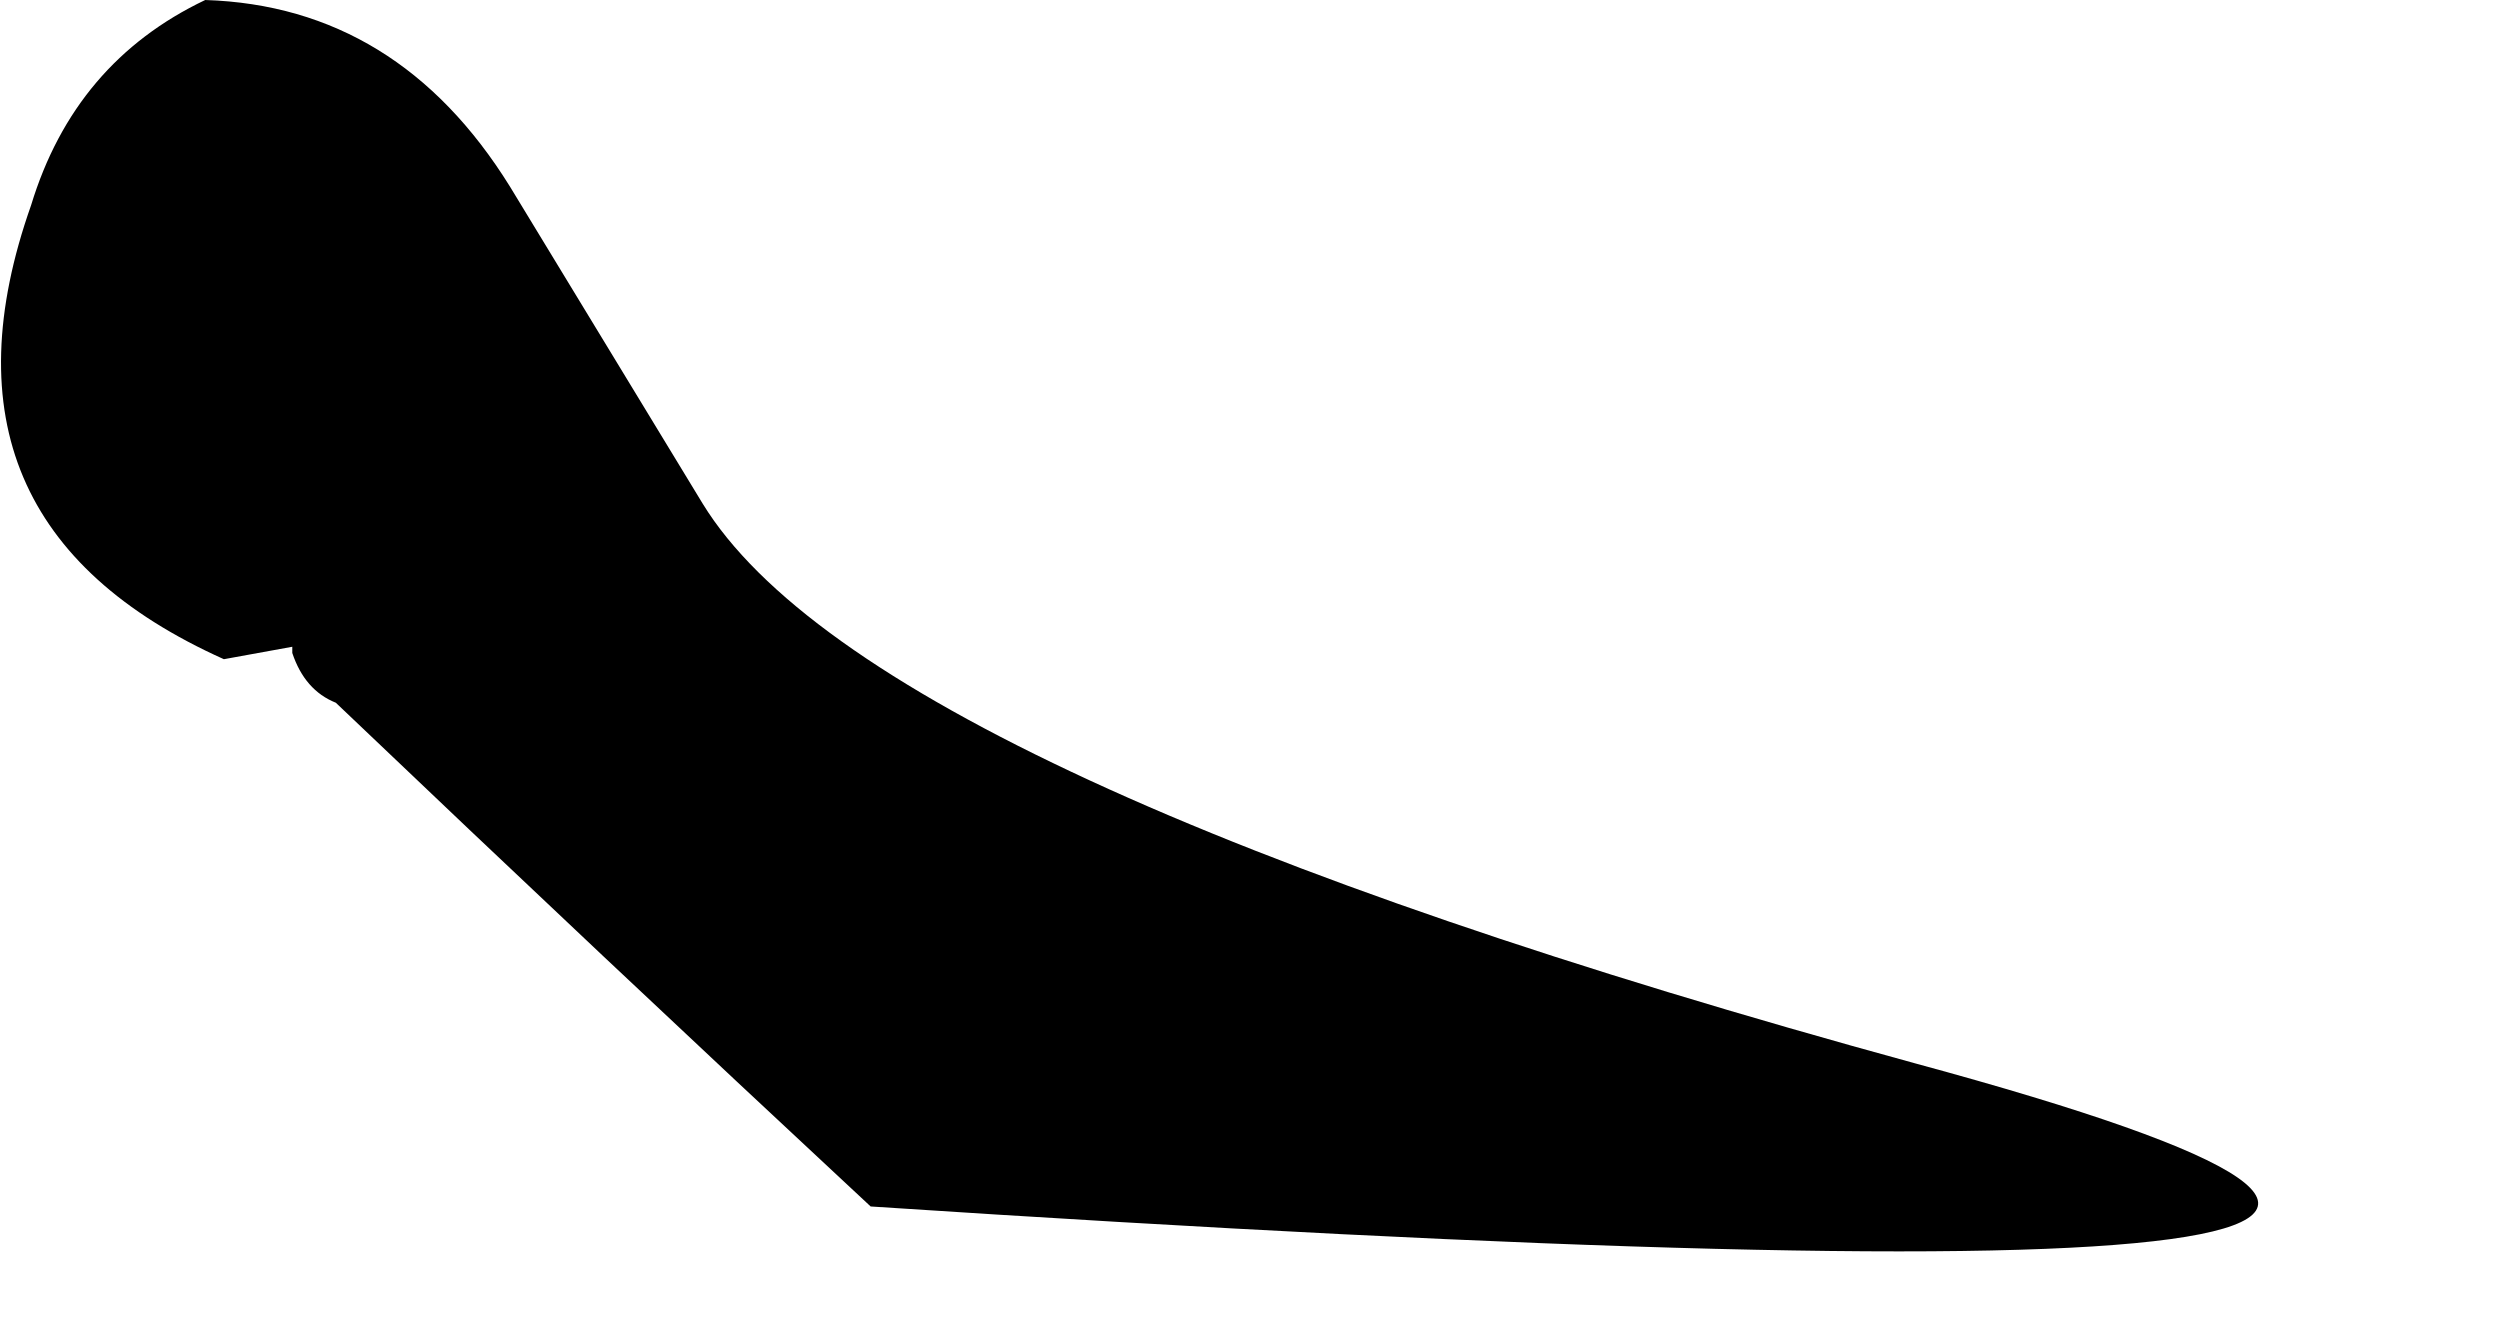 <?xml version="1.0" encoding="UTF-8" standalone="no"?>
<svg xmlns:xlink="http://www.w3.org/1999/xlink" height="10.65px" width="20.1px" xmlns="http://www.w3.org/2000/svg">
  <g transform="matrix(1.0, 0.0, 0.0, 1.0, -16.1, -15.65)">
    <path d="M16.35 17.3 Q15.45 19.85 17.9 20.95 L18.45 20.85 18.45 20.9 Q18.55 21.2 18.8 21.3 20.95 23.35 23.1 25.35 39.8 26.45 31.5 24.2 23.1 21.9 21.75 19.7 L20.2 17.15 Q19.3 15.7 17.75 15.65 16.7 16.15 16.35 17.3" fill="#000000" fill-rule="evenodd" stroke="none">
      <animate attributeName="fill" dur="2s" repeatCount="indefinite" values="#000000;#000001"/>
      <animate attributeName="fill-opacity" dur="2s" repeatCount="indefinite" values="1.0;1.0"/>
      <animate attributeName="d" dur="2s" repeatCount="indefinite" values="M16.35 17.3 Q15.45 19.85 17.9 20.95 L18.45 20.85 18.45 20.9 Q18.55 21.2 18.8 21.3 20.95 23.35 23.1 25.35 39.8 26.45 31.5 24.2 23.1 21.9 21.75 19.7 L20.2 17.15 Q19.3 15.7 17.75 15.65 16.7 16.15 16.35 17.3;M21.6 17.3 Q20.9 19.85 22.85 20.95 L23.3 20.85 23.3 20.9 Q25.0 22.35 26.7 23.8 29.95 26.4 34.55 26.3 38.35 24.95 33.5 23.75 28.6 22.5 26.7 20.0 L24.7 17.15 Q24.0 15.7 22.75 15.65 21.9 16.15 21.6 17.3"/>
    </path>
    <path d="M16.35 17.3 Q16.7 16.15 17.75 15.65 19.3 15.7 20.2 17.15 L21.75 19.7 Q23.1 21.9 31.5 24.2 39.8 26.45 23.1 25.35 20.95 23.35 18.8 21.3 18.55 21.2 18.45 20.9 L18.45 20.85 17.9 20.95 Q15.45 19.85 16.35 17.3" fill="none" stroke="#000000" stroke-linecap="round" stroke-linejoin="round" stroke-opacity="0.0" stroke-width="1.0">
      <animate attributeName="stroke" dur="2s" repeatCount="indefinite" values="#000000;#000001"/>
      <animate attributeName="stroke-width" dur="2s" repeatCount="indefinite" values="0.0;0.0"/>
      <animate attributeName="fill-opacity" dur="2s" repeatCount="indefinite" values="0.0;0.0"/>
      <animate attributeName="d" dur="2s" repeatCount="indefinite" values="M16.35 17.3 Q16.7 16.15 17.75 15.65 19.3 15.7 20.2 17.15 L21.75 19.7 Q23.1 21.9 31.5 24.2 39.8 26.45 23.1 25.35 20.95 23.35 18.8 21.3 18.55 21.2 18.45 20.9 L18.45 20.85 17.9 20.95 Q15.45 19.85 16.35 17.3;M21.6 17.3 Q21.9 16.15 22.75 15.65 24.0 15.7 24.7 17.15 L26.7 20.0 Q28.6 22.5 33.5 23.75 38.35 24.95 34.55 26.3 29.95 26.4 26.7 23.8 25.0 22.35 23.3 20.9 L23.3 20.85 22.85 20.95 Q20.9 19.85 21.6 17.3"/>
    </path>
  </g>
</svg>
